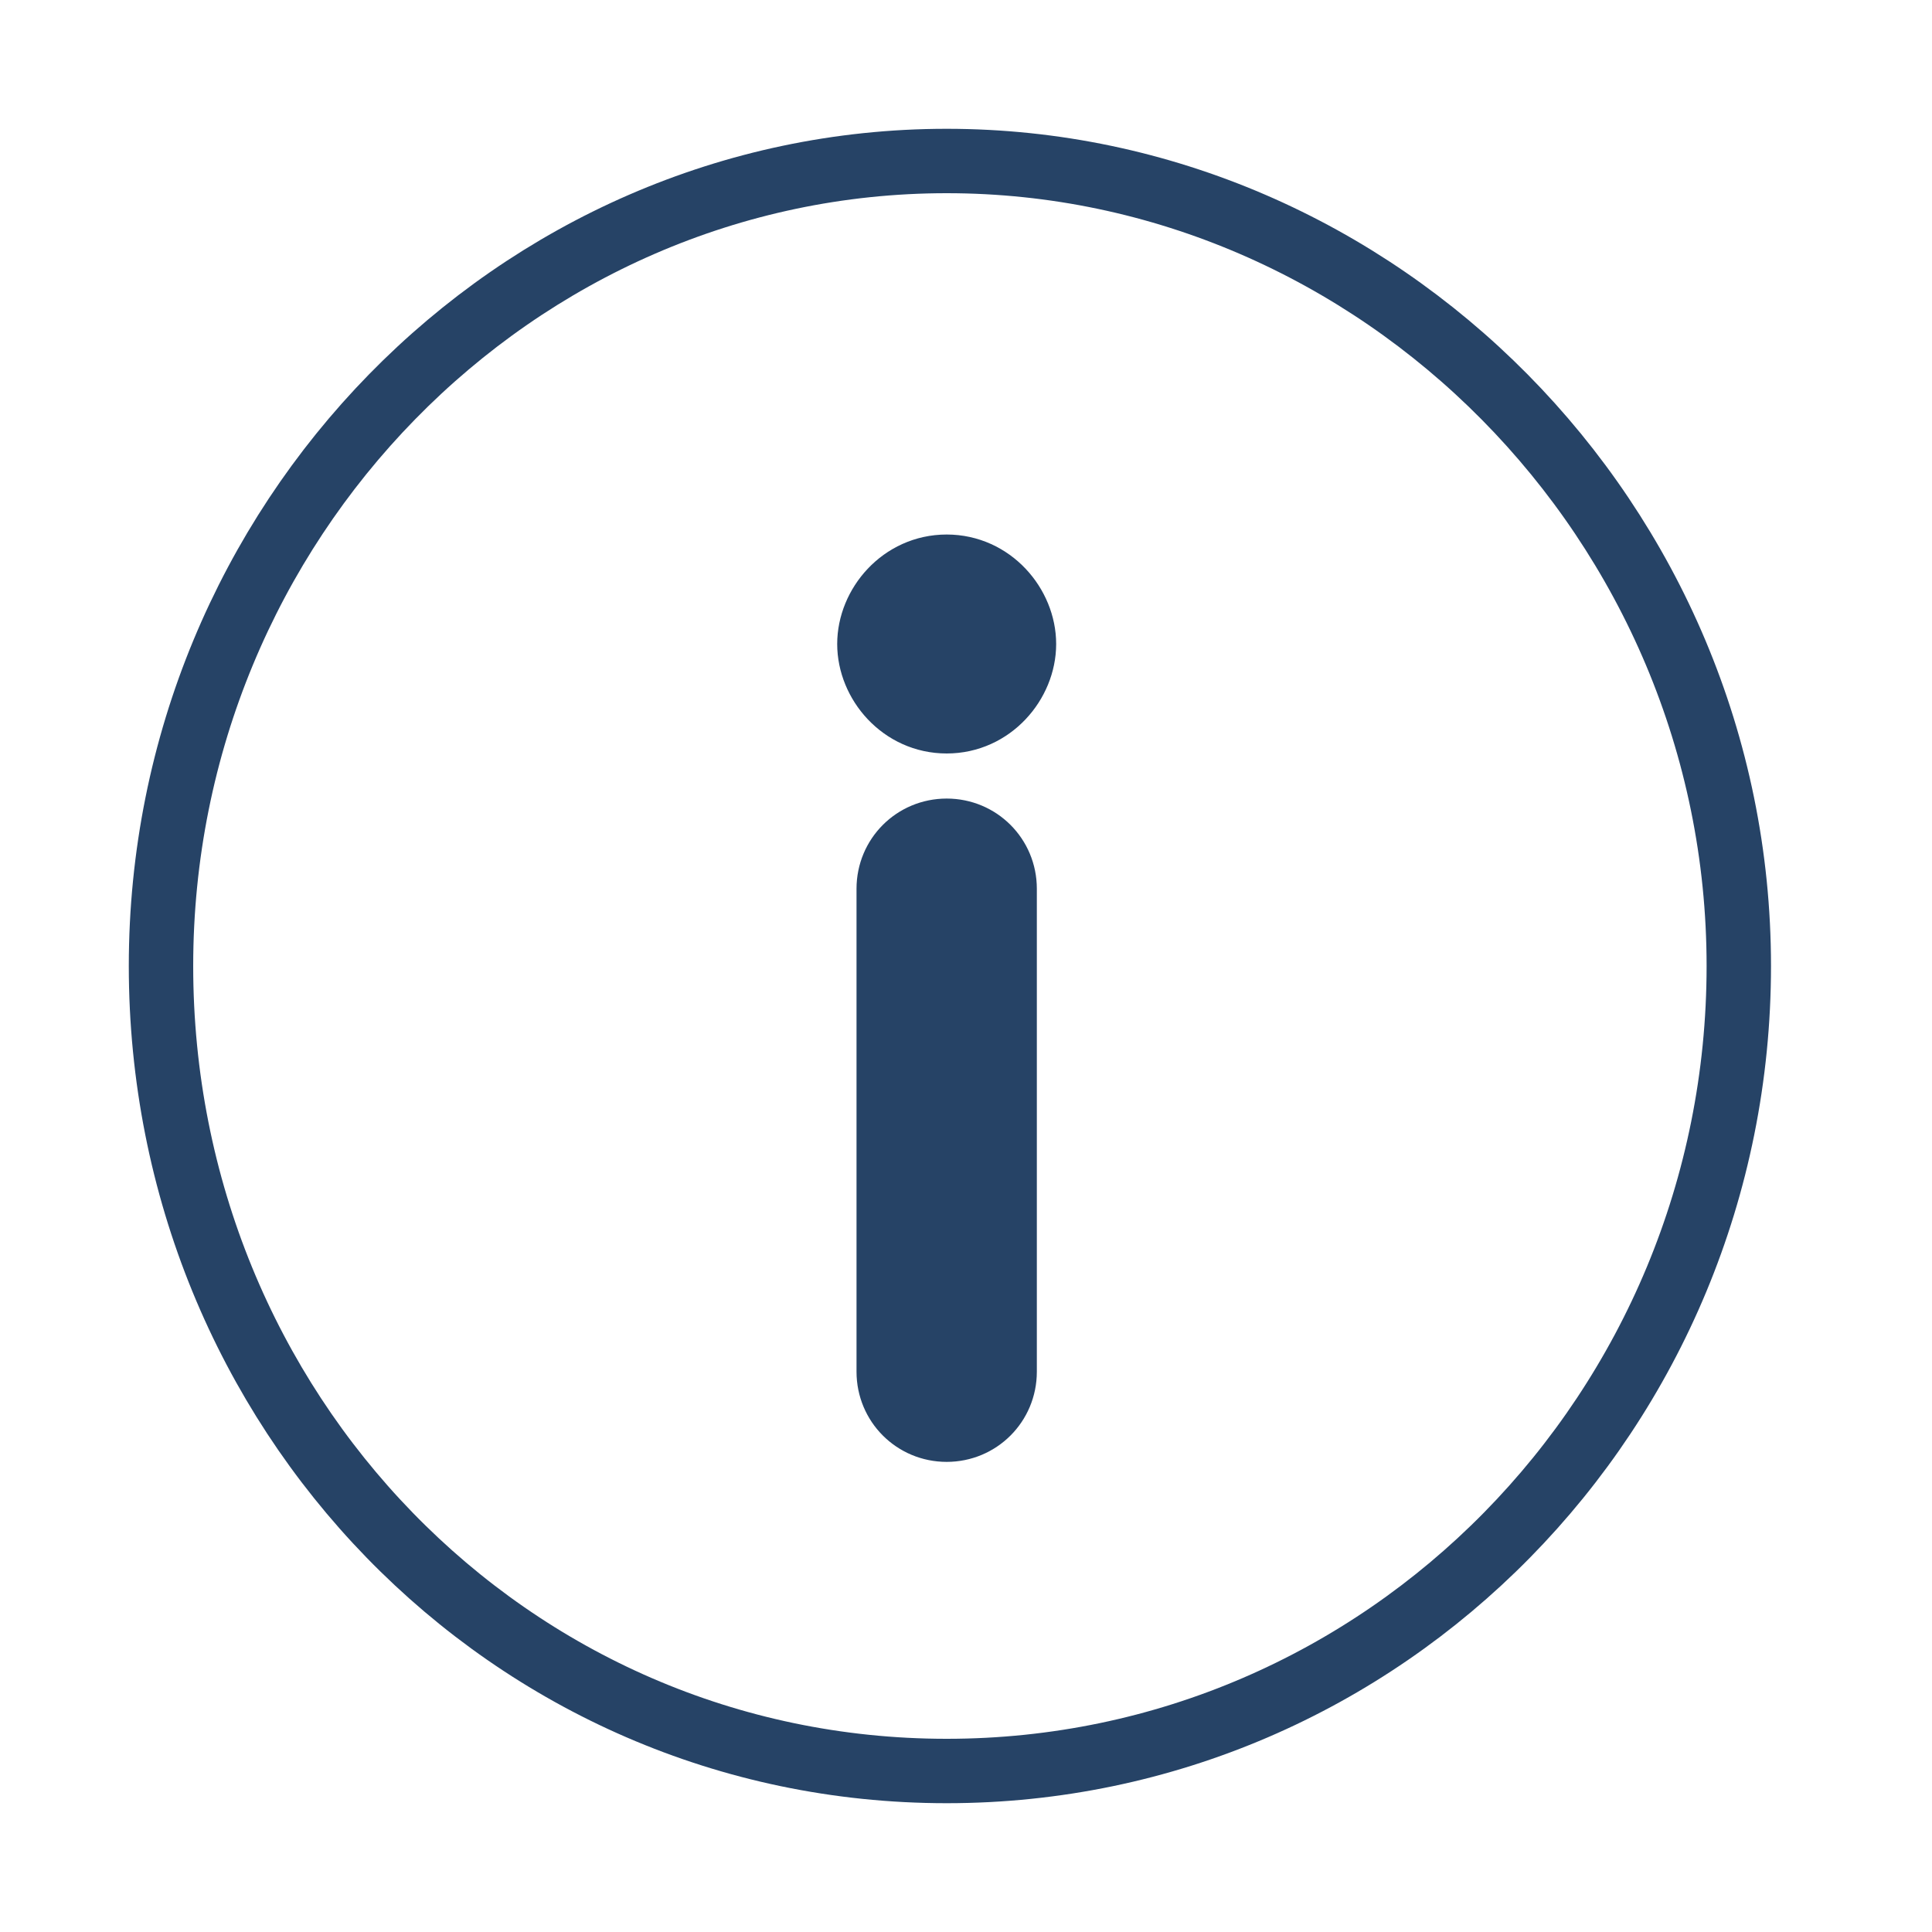 <?xml version="1.0" encoding="UTF-8"?>
<svg id="Livello_1" data-name="Livello 1" xmlns="http://www.w3.org/2000/svg" version="1.1" viewBox="0 0 30 30">
  <defs>
    <style>
      .cls-1 {
        fill: none;
        stroke: #264366;
        stroke-miterlimit: 10;
      }

      .cls-1, .cls-2 {
        fill-rule: evenodd;
      }

      .cls-2 {
        fill: #264366;
        stroke-width: 0px;
      }
    </style>
  </defs>
  <path class="cls-1" d="M27,15c0,6.9-5.5,12.5-12.3,12.5S2.5,21.9,2.5,15,8,2.5,14.7,2.5s12.3,5.6,12.3,12.5ZM14.7,22.2c.5,0,.9-.4.9-.9v-7.5c0-.5-.4-.9-.9-.9s-.9.4-.9.9v7.5c0,.5.4.9.9.9ZM14.7,8.8c.7,0,1.2.6,1.2,1.2s-.5,1.2-1.2,1.2-1.2-.6-1.2-1.2.5-1.2,1.2-1.2Z"/>
  <path class="cls-2" d="M14.7,22.2c.5,0,.9-.4.9-.9v-7.5c0-.5-.4-.9-.9-.9s-.9.4-.9.9v7.5c0,.5.4.9.9.9Z"/>
  <path class="cls-2" d="M14.7,8.8c.7,0,1.2.6,1.2,1.2s-.5,1.2-1.2,1.2-1.2-.6-1.2-1.2.5-1.2,1.2-1.2Z"/>
</svg>